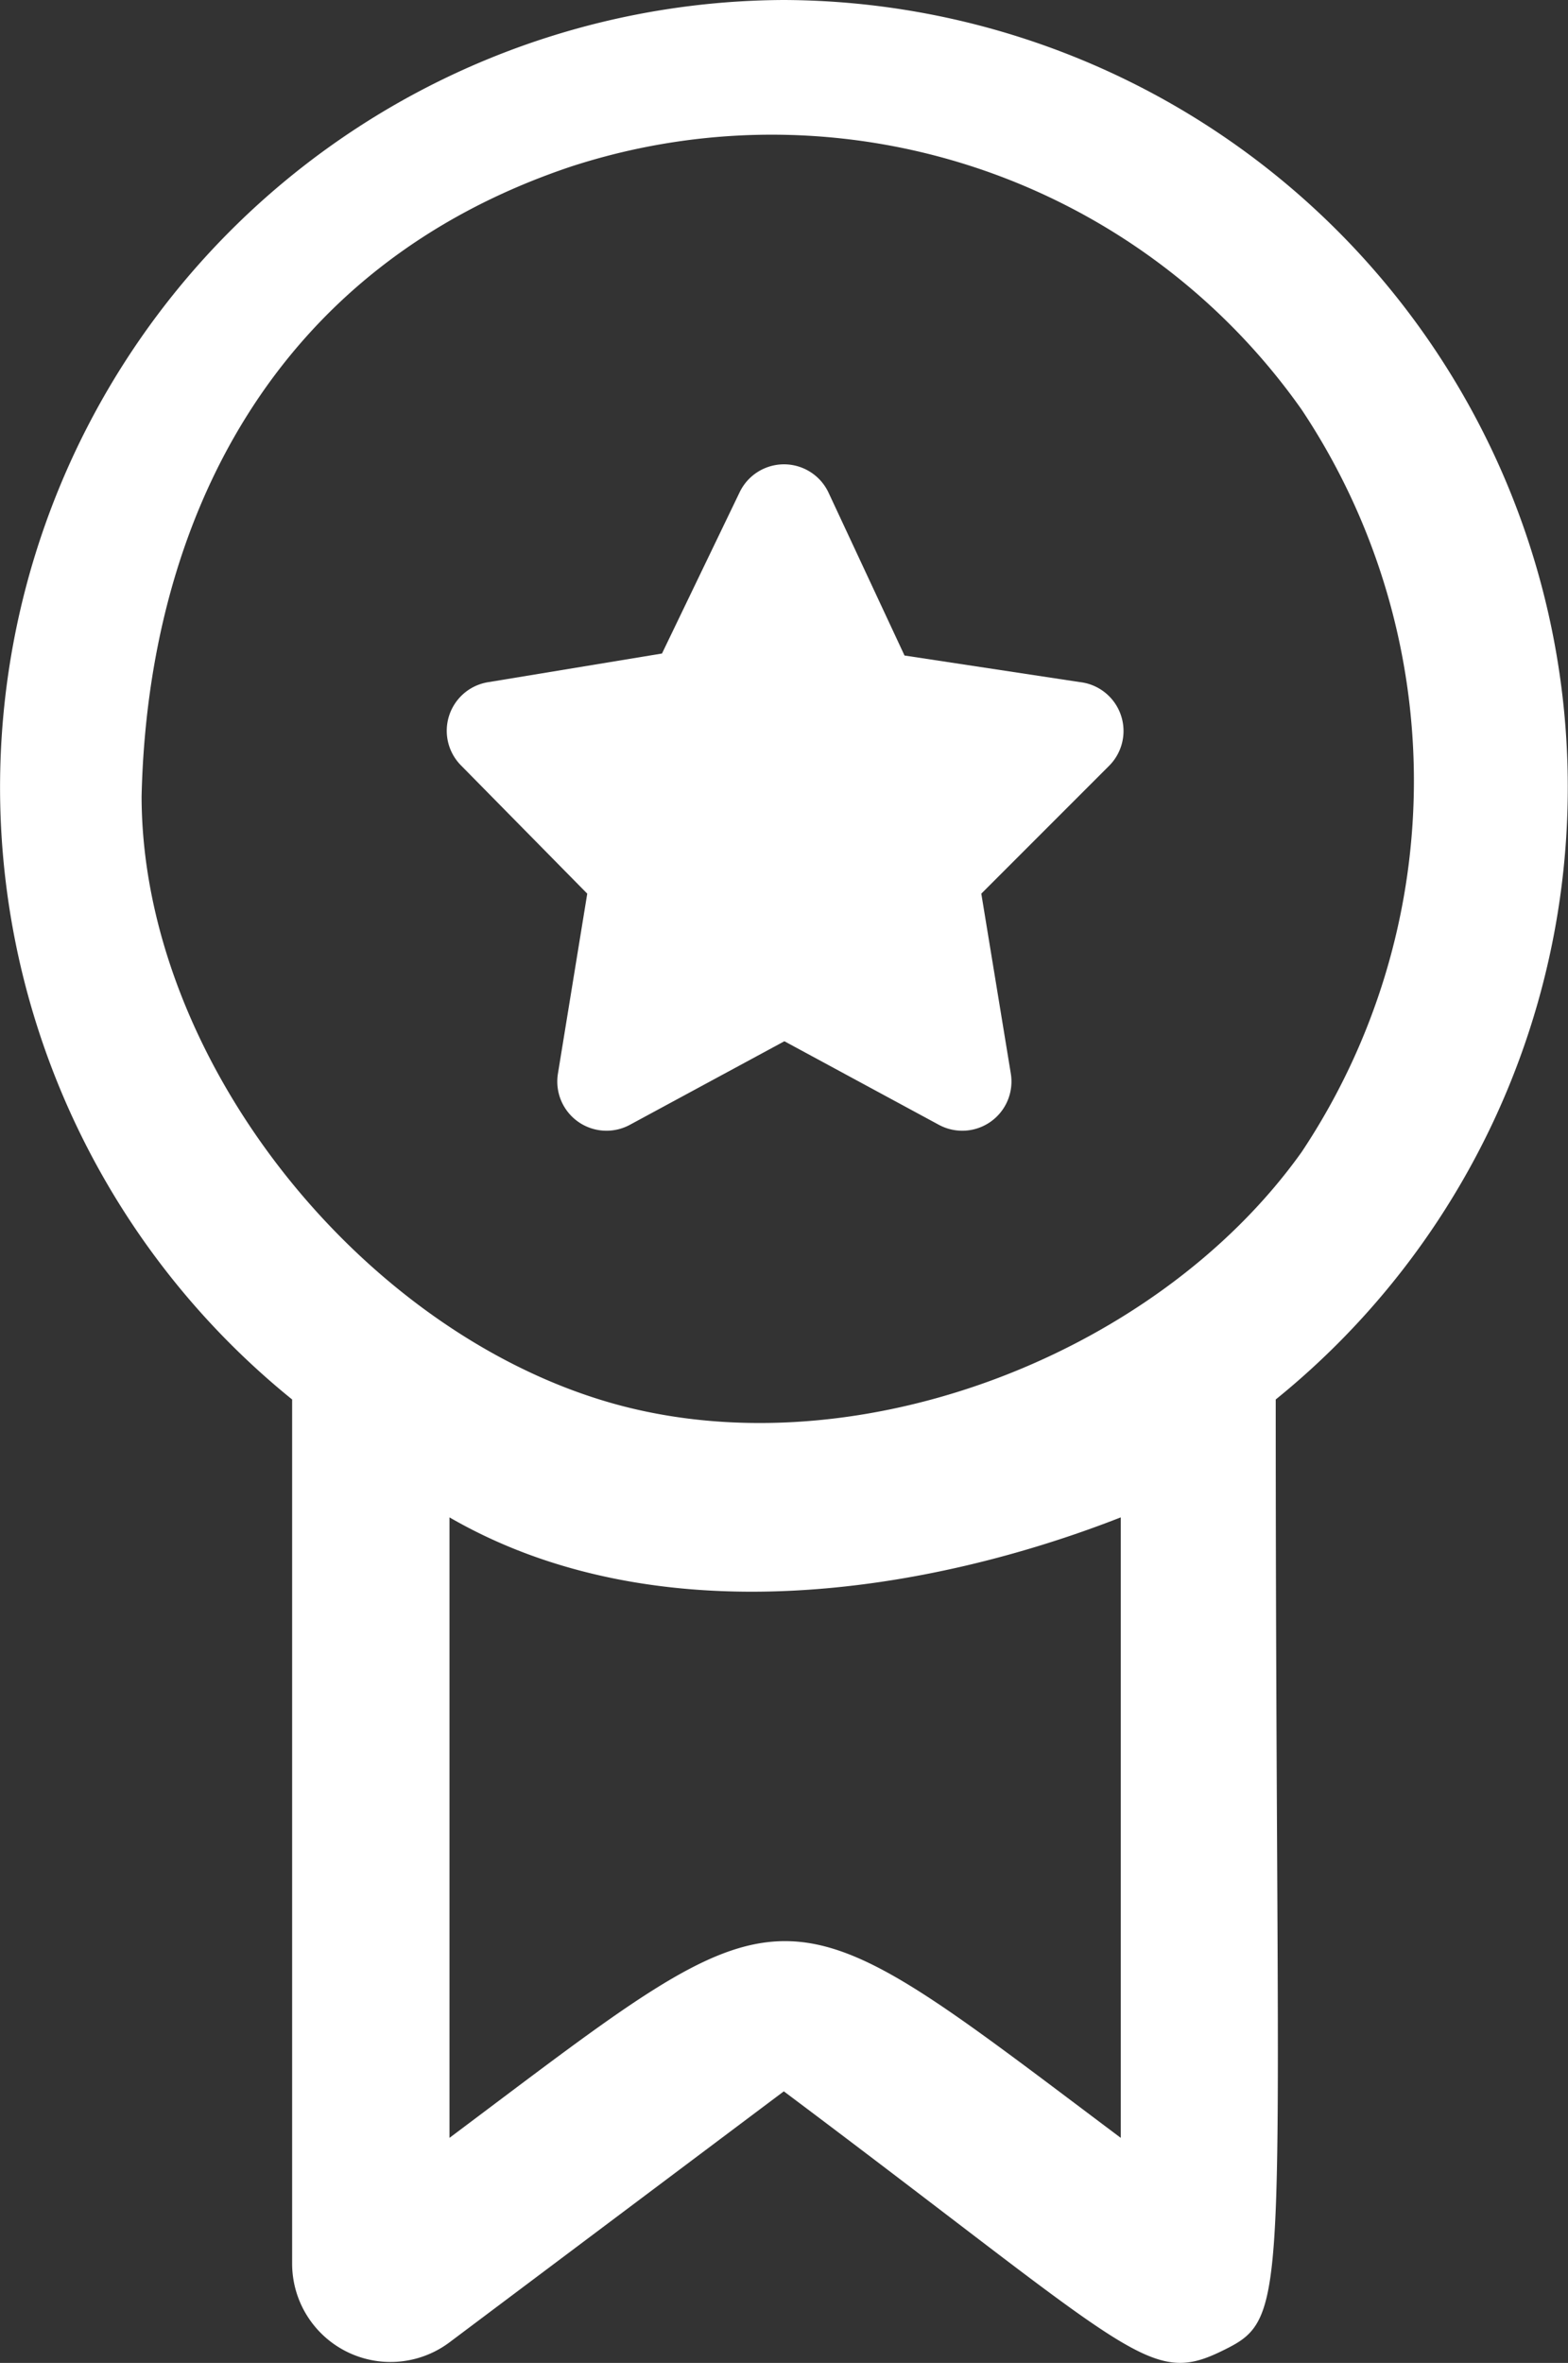 <?xml version="1.0" encoding="UTF-8"?> <svg xmlns="http://www.w3.org/2000/svg" width="31.427" height="47.34" viewBox="0 0 31.427 47.34"><rect x="0" y="0" width="31.427" height="47.34" fill="#333333" stroke="none"/><g id="achievment" transform="translate(-4.031)"><path id="Path_3786" data-name="Path 3786" d="M19.744,0A15.774,15.774,0,0,0,9.886,28.038V45.35a1.972,1.972,0,0,0,3.155,1.577l6.7-5.028c7,5.245,7.315,5.915,8.774,5.205S29.6,46.3,29.6,28.038A15.774,15.774,0,0,0,19.744,0ZM6.869,15.956c.125-5.5,2.625-10.625,8.625-12.625A12.994,12.994,0,0,1,30.119,8.206a13.415,13.415,0,0,1,0,14.875c-2.97,4.164-9.19,6.483-14.072,4.957C11.114,26.5,6.875,21.125,6.869,15.956ZM26.494,42.831c-7.019-5.265-6.454-5.245-13.454,0V30.4c4.2,2.427,9.651,1.489,13.454,0Z" transform="translate(0)" fill="#fff"></path><path id="Path_3787" data-name="Path 3787" d="M11.388,13.319,10.8,16.927a.986.986,0,0,0,1.439,1.025l3.1-1.676,3.1,1.676a.986.986,0,0,0,1.439-1.025l-.592-3.608,2.563-2.563a.986.986,0,0,0-.592-1.676l-3.51-.532L16.219,5.274a.986.986,0,0,0-1.775,0L12.886,8.508l-3.47.572a.986.986,0,0,0-.552,1.676Z" transform="translate(4.413 4.585)" fill="#fff"></path></g></svg> 